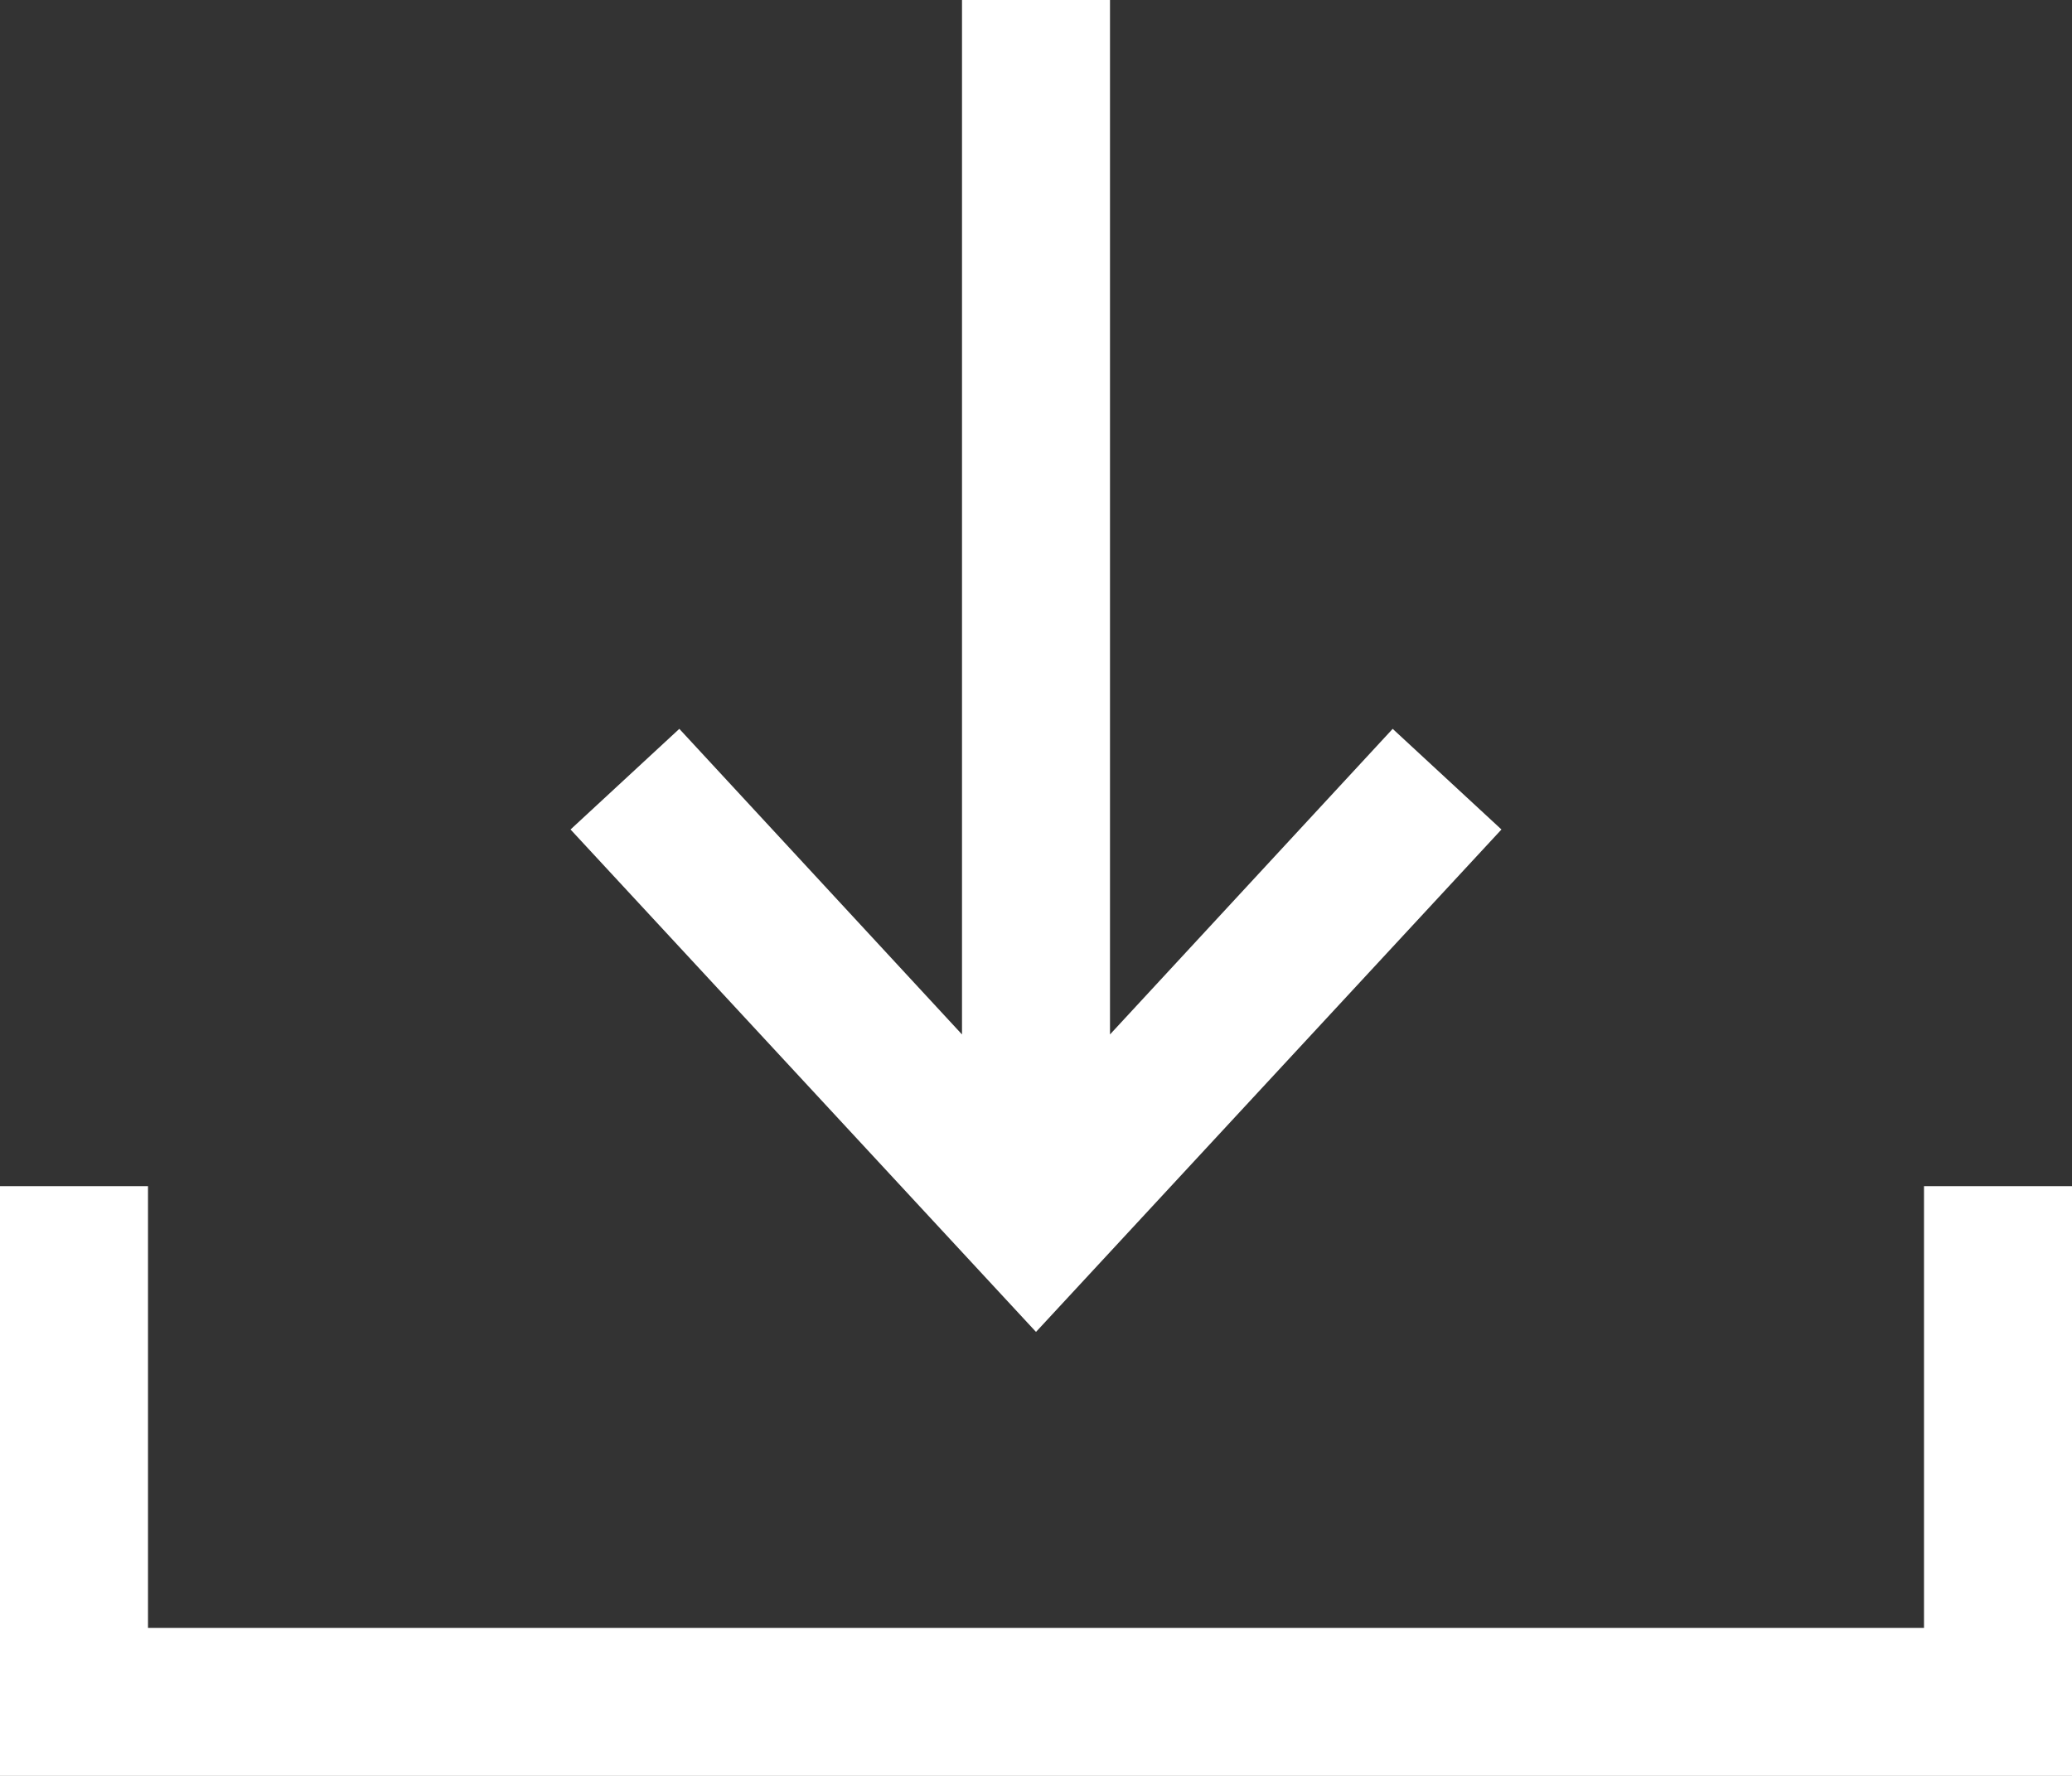 <?xml version="1.0" encoding="UTF-8"?><svg id="_イヤー_2" xmlns="http://www.w3.org/2000/svg" viewBox="0 0 28 24"><rect x="0" y="0" width="28" height="24" fill="#333333" stroke="none"/><defs><style>.cls-1{fill:#fff;}</style></defs><g id="_イヤー_1-2"><polygon class="cls-1" points="26 16.03 26 22 2 22 2 16.03 0 16.03 0 24 28 24 28 16.03 26 16.03"/><polygon class="cls-1" points="13 0 13 13.98 9.18 9.85 7.71 11.21 14 18 20.29 11.21 18.82 9.85 15 13.98 15 0 13 0"/></g></svg>